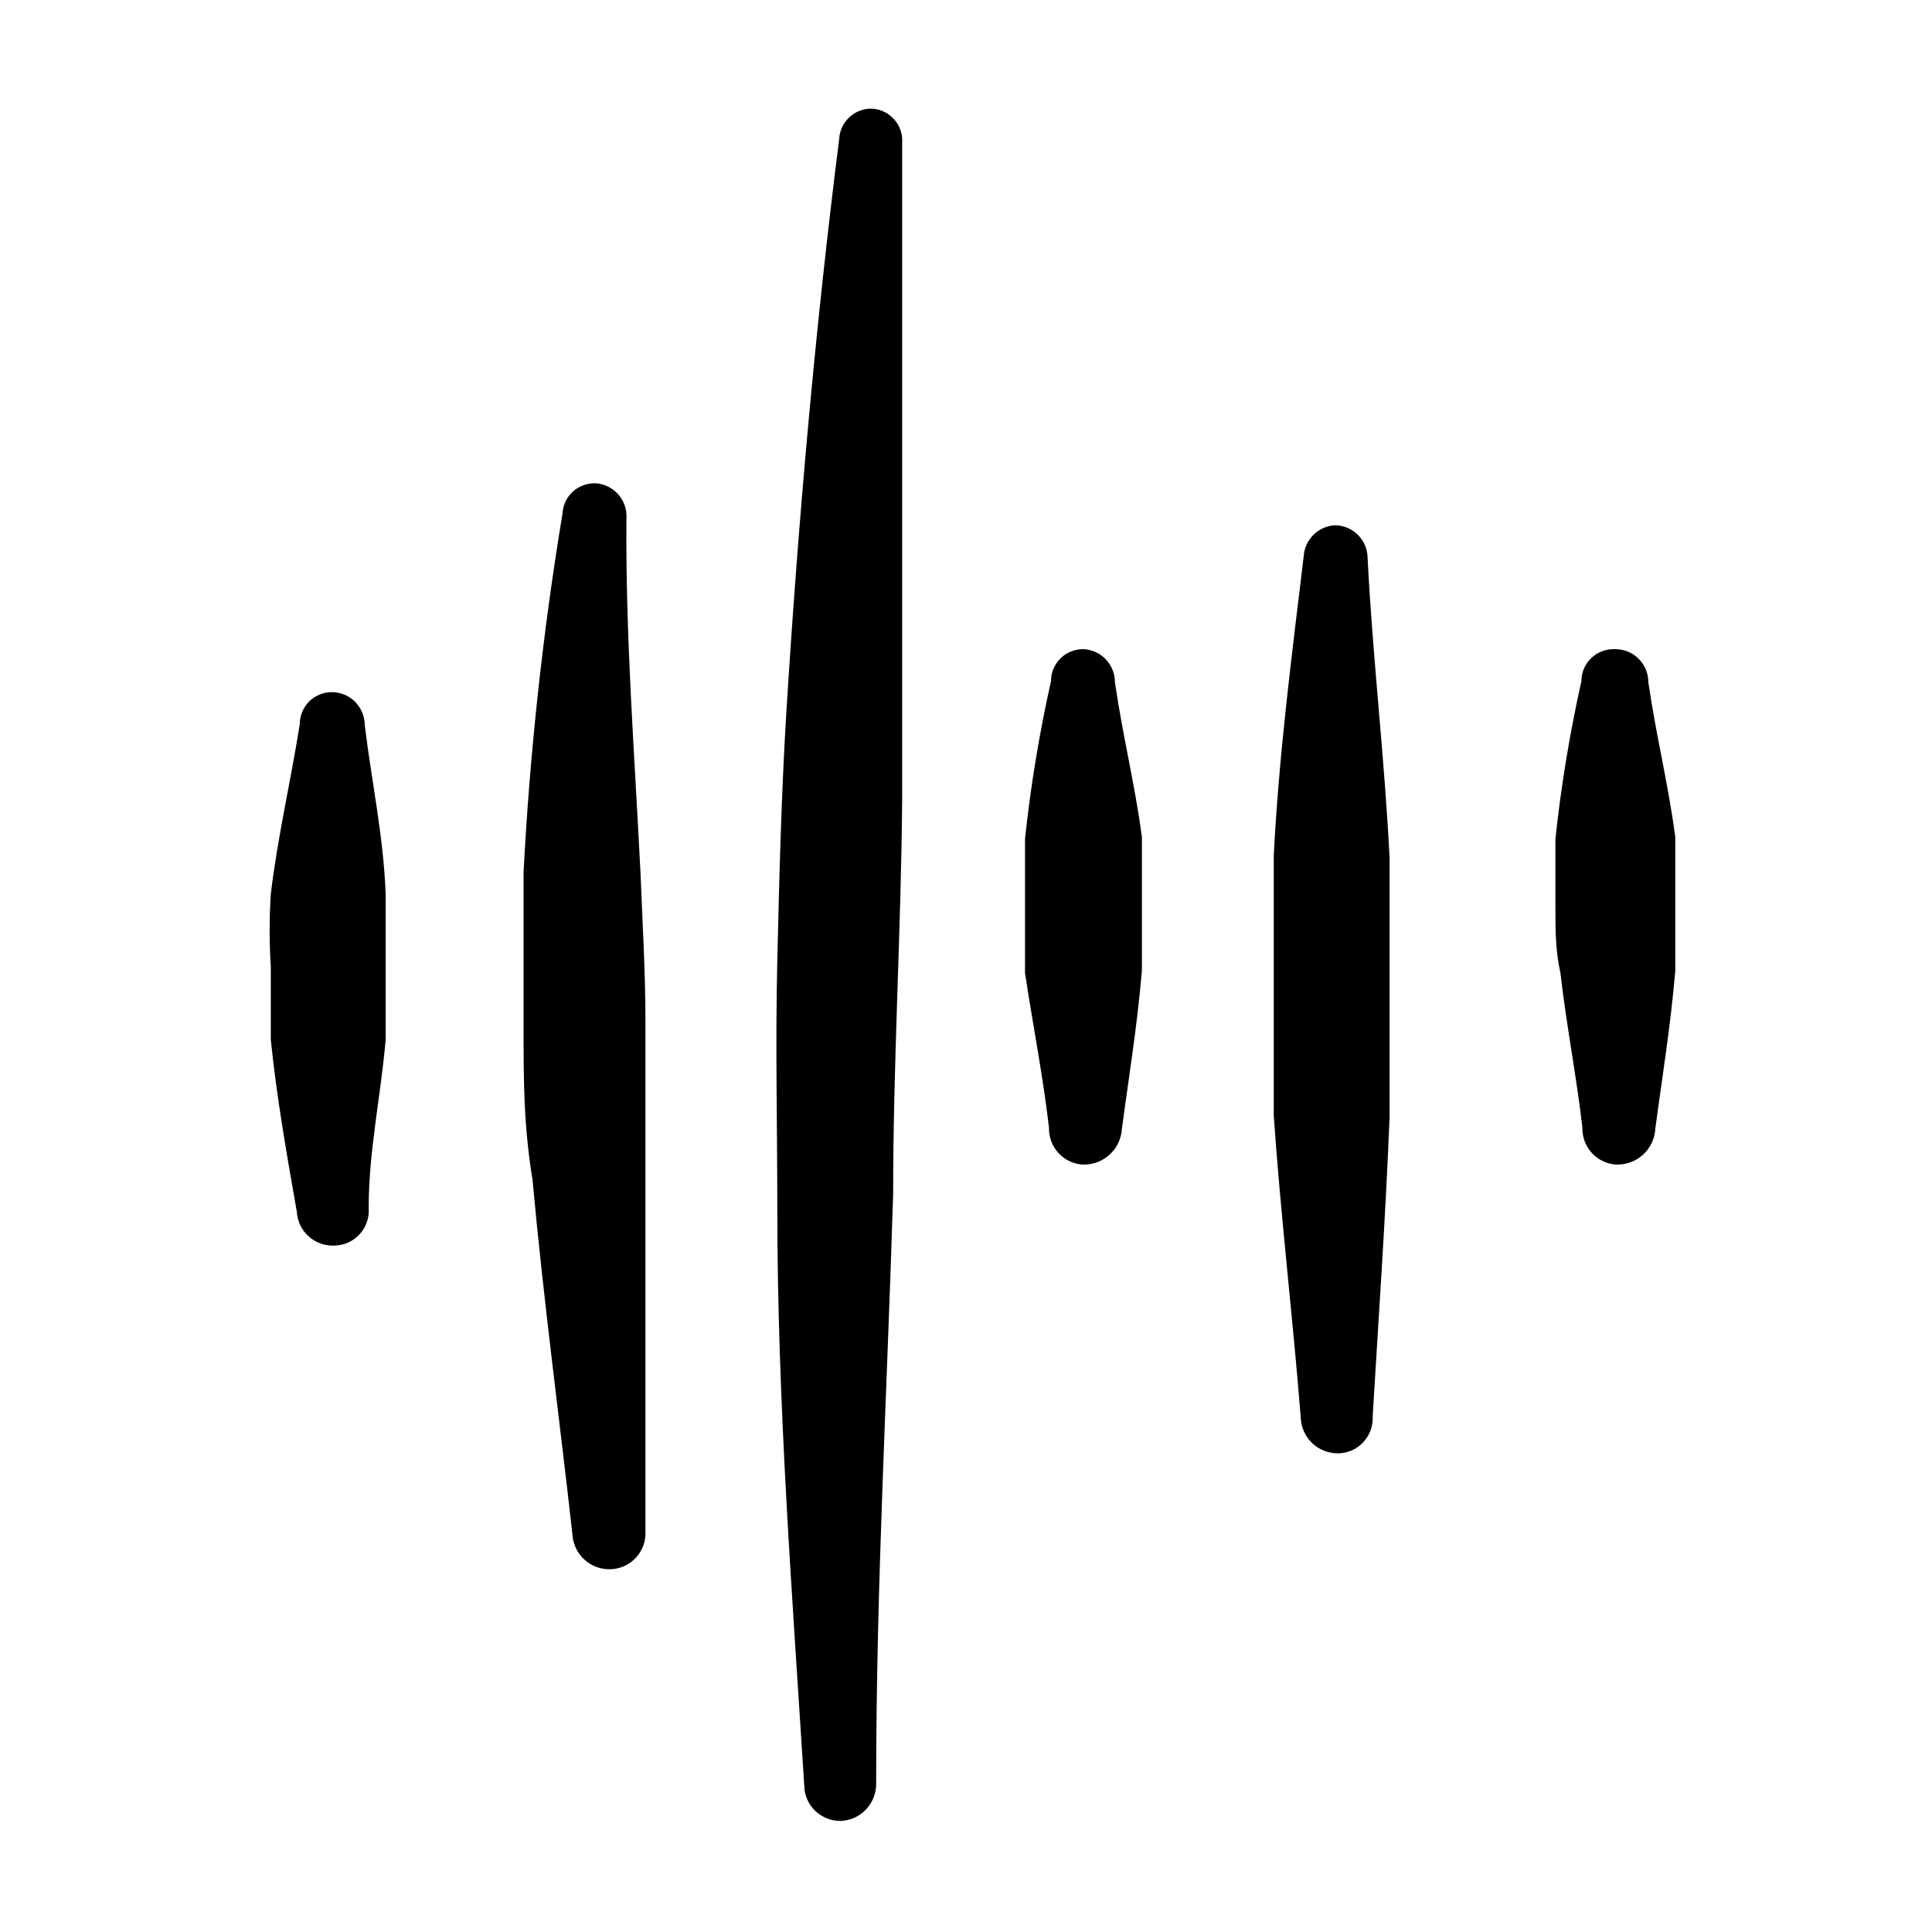 <svg width="24" height="24" viewBox="0 0 24 24" fill="none" xmlns="http://www.w3.org/2000/svg">
<path fill-rule="evenodd" clip-rule="evenodd" d="M4.531 9.007C4.531 8.899 4.487 8.795 4.411 8.718C4.334 8.641 4.23 8.598 4.121 8.598C4.016 8.598 3.915 8.64 3.84 8.714C3.766 8.789 3.724 8.89 3.724 8.995C3.612 9.702 3.451 10.385 3.364 11.104C3.345 11.406 3.345 11.709 3.364 12.01V12.916C3.439 13.648 3.563 14.343 3.687 15.051C3.69 15.109 3.705 15.167 3.73 15.22C3.755 15.273 3.791 15.32 3.835 15.359C3.879 15.399 3.93 15.429 3.985 15.448C4.041 15.468 4.1 15.476 4.158 15.473C4.218 15.471 4.276 15.457 4.33 15.433C4.383 15.408 4.432 15.372 4.471 15.328C4.511 15.284 4.541 15.232 4.559 15.176C4.578 15.12 4.585 15.06 4.58 15.001C4.58 14.306 4.729 13.623 4.791 12.916V12.023V11.117C4.766 10.397 4.617 9.715 4.531 9.007Z" fill="black"/>
<path fill-rule="evenodd" clip-rule="evenodd" d="M7.956 10.832C7.881 9.342 7.769 7.89 7.782 6.439C7.789 6.332 7.754 6.227 7.684 6.146C7.615 6.065 7.516 6.014 7.41 6.004C7.357 6.001 7.305 6.008 7.256 6.025C7.206 6.042 7.16 6.068 7.121 6.103C7.082 6.137 7.05 6.179 7.027 6.226C7.004 6.273 6.991 6.324 6.988 6.377C6.744 7.851 6.582 9.339 6.504 10.832V12.742C6.504 13.413 6.504 13.983 6.615 14.653C6.752 16.155 6.95 17.619 7.112 19.071C7.121 19.191 7.177 19.302 7.268 19.381C7.358 19.46 7.476 19.5 7.596 19.493C7.654 19.49 7.712 19.475 7.765 19.45C7.818 19.424 7.865 19.389 7.904 19.345C7.944 19.301 7.974 19.25 7.993 19.195C8.013 19.139 8.021 19.08 8.018 19.021V14.591V12.705C8.018 12.06 7.98 11.452 7.956 10.832Z" fill="black"/>
<path fill-rule="evenodd" clip-rule="evenodd" d="M10.847 1.351C10.795 1.347 10.742 1.354 10.693 1.371C10.643 1.388 10.598 1.415 10.559 1.449C10.519 1.484 10.487 1.526 10.464 1.573C10.441 1.62 10.428 1.671 10.425 1.723C10.127 4.081 9.916 6.463 9.767 8.871C9.705 9.888 9.68 10.918 9.656 11.936C9.631 12.953 9.656 13.996 9.656 15.013C9.656 17.421 9.842 19.816 9.991 22.186C9.992 22.245 10.005 22.302 10.029 22.356C10.053 22.41 10.088 22.458 10.13 22.498C10.173 22.538 10.223 22.57 10.278 22.591C10.333 22.612 10.391 22.622 10.45 22.62C10.567 22.614 10.678 22.563 10.758 22.477C10.839 22.392 10.884 22.279 10.884 22.161C10.884 19.679 11.021 17.284 11.095 14.827C11.095 13.189 11.194 11.564 11.207 9.938V1.773C11.214 1.669 11.18 1.567 11.113 1.489C11.045 1.41 10.95 1.36 10.847 1.351Z" fill="black"/>
<path fill-rule="evenodd" clip-rule="evenodd" d="M13.031 14.008C13.029 14.067 13.039 14.125 13.06 14.18C13.081 14.235 13.113 14.285 13.153 14.328C13.193 14.37 13.242 14.405 13.295 14.429C13.349 14.453 13.406 14.466 13.465 14.467C13.586 14.467 13.702 14.421 13.79 14.338C13.878 14.255 13.93 14.141 13.937 14.021C14.024 13.363 14.123 12.78 14.185 12.06V11.229V10.397C14.098 9.739 13.949 9.156 13.85 8.474C13.85 8.369 13.81 8.269 13.739 8.193C13.667 8.116 13.569 8.071 13.465 8.064C13.412 8.063 13.359 8.072 13.309 8.091C13.26 8.11 13.214 8.139 13.176 8.176C13.138 8.213 13.108 8.257 13.087 8.306C13.066 8.355 13.056 8.408 13.056 8.461C12.911 9.108 12.803 9.763 12.733 10.422V11.266V12.085C12.832 12.742 12.956 13.363 13.031 14.008Z" fill="black"/>
<path fill-rule="evenodd" clip-rule="evenodd" d="M19.657 14.008C19.656 14.067 19.666 14.125 19.686 14.18C19.707 14.235 19.739 14.285 19.779 14.328C19.82 14.37 19.868 14.405 19.922 14.429C19.975 14.453 20.033 14.466 20.092 14.467C20.212 14.467 20.329 14.421 20.417 14.338C20.504 14.255 20.557 14.141 20.563 14.021C20.65 13.363 20.749 12.78 20.811 12.06V11.229V10.397C20.724 9.739 20.576 9.156 20.476 8.474C20.476 8.419 20.465 8.365 20.444 8.314C20.423 8.264 20.391 8.218 20.352 8.18C20.313 8.141 20.266 8.112 20.215 8.092C20.164 8.072 20.109 8.063 20.054 8.064C20.001 8.063 19.948 8.072 19.899 8.091C19.849 8.11 19.804 8.139 19.766 8.176C19.727 8.213 19.697 8.257 19.676 8.306C19.655 8.355 19.645 8.408 19.645 8.461C19.5 9.108 19.392 9.763 19.322 10.422V11.266C19.322 11.551 19.322 11.812 19.384 12.085C19.459 12.742 19.583 13.363 19.657 14.008Z" fill="black"/>
<path fill-rule="evenodd" clip-rule="evenodd" d="M16.158 17.607C16.16 17.667 16.173 17.727 16.198 17.782C16.222 17.837 16.258 17.887 16.301 17.928C16.345 17.97 16.397 18.002 16.453 18.023C16.509 18.045 16.569 18.055 16.63 18.054C16.688 18.052 16.745 18.039 16.798 18.015C16.851 17.991 16.898 17.956 16.938 17.913C16.977 17.87 17.007 17.82 17.027 17.765C17.047 17.711 17.055 17.652 17.052 17.595C17.126 16.354 17.213 15.113 17.262 13.872V12.258V10.658C17.2 9.417 17.052 8.176 16.989 6.935C16.989 6.828 16.948 6.726 16.874 6.65C16.8 6.573 16.699 6.529 16.592 6.525C16.49 6.528 16.393 6.569 16.319 6.641C16.246 6.712 16.201 6.808 16.195 6.91C16.046 8.151 15.885 9.392 15.823 10.633V12.246V13.859C15.91 15.113 16.059 16.354 16.158 17.607Z" fill="black"/>
</svg>
